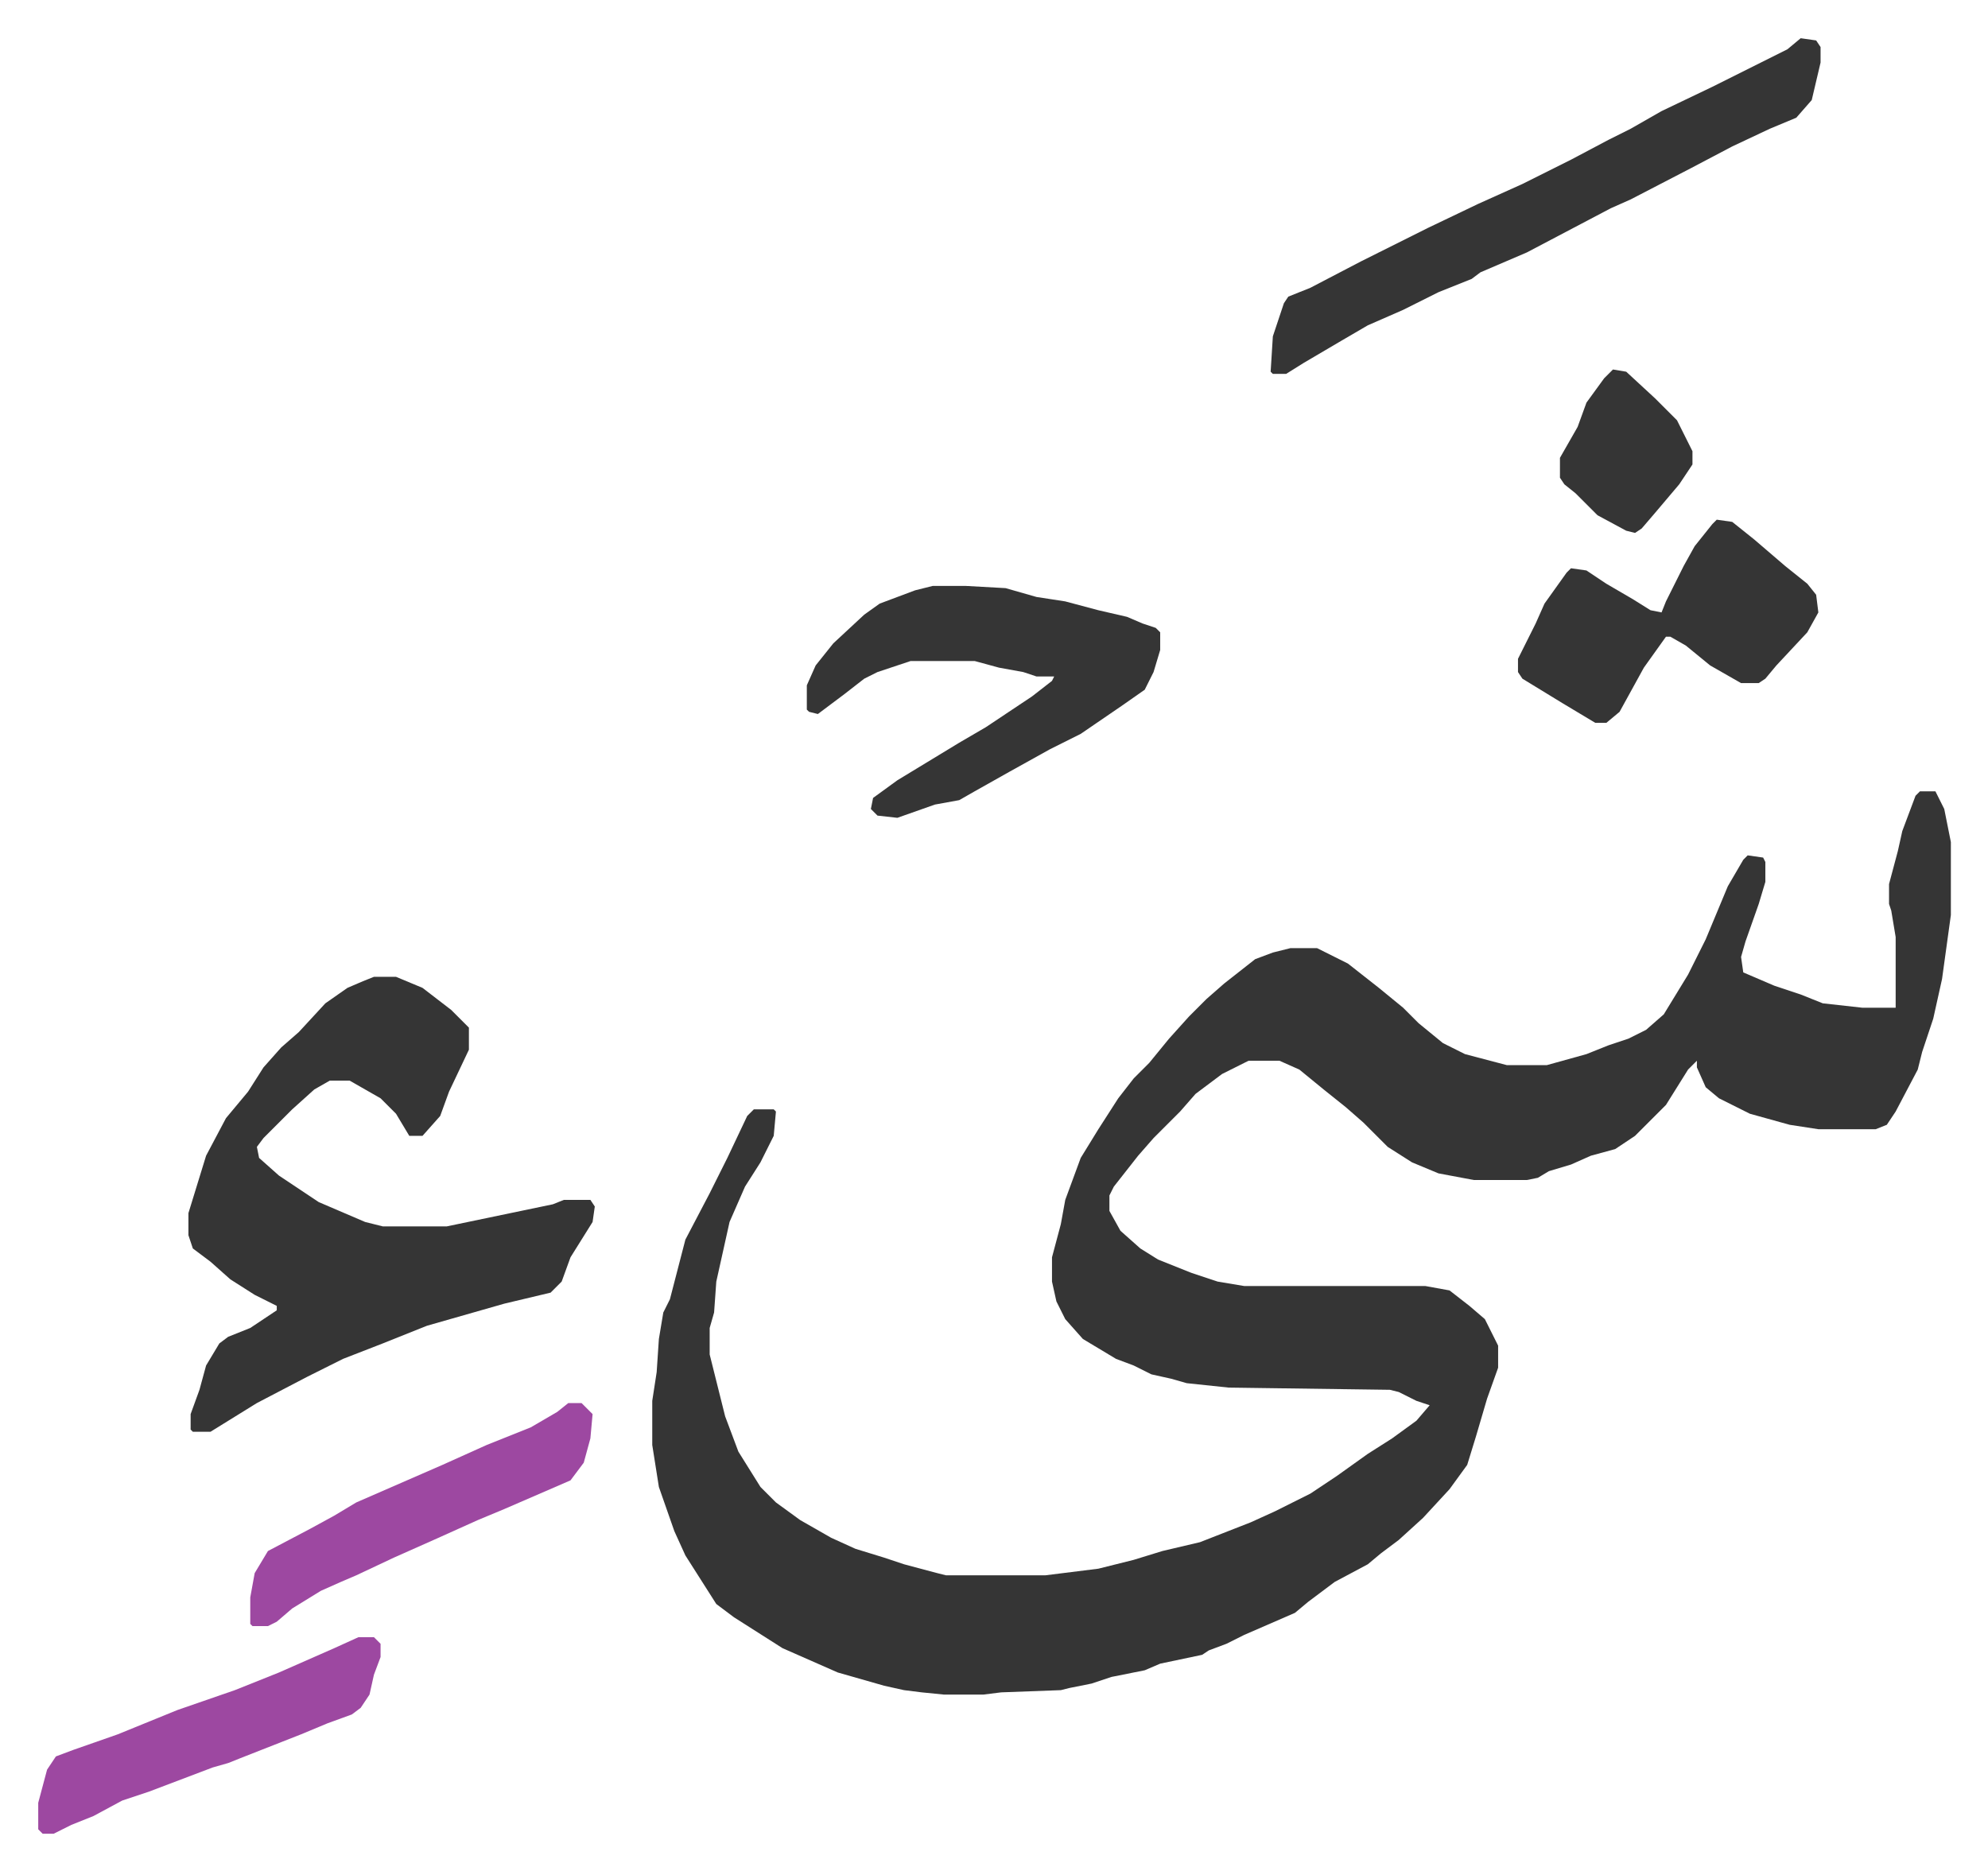 <svg xmlns="http://www.w3.org/2000/svg" role="img" viewBox="-17.31 350.69 900.12 847.12"><path fill="#353535" id="rule_normal" d="M852 709h7l4 8 3 15v33l-4 29-4 18-5 15-2 8-10 19-4 6-5 2h-26l-13-2-18-5-14-7-6-5-4-9v-3l-4 4-10 16-14 14-9 6-11 3-9 4-10 3-5 3-5 1h-24l-16-3-12-5-11-7-11-11-8-7-10-8-11-9-9-4h-14l-12 6-12 9-7 8-12 12-7 8-11 14-2 4v7l5 9 9 8 8 5 15 6 12 4 12 2h82l11 2 9 7 7 6 6 12v10l-5 14-5 17-4 13-8 11-12 13-11 10-8 6-6 5-15 8-12 9-6 5-23 10-8 4-8 3-3 2-19 4-7 3-15 3-9 3-10 2-4 1-27 1-8 1h-18l-10-1-8-1-9-2-21-6-25-11-22-14-8-6-14-22-5-11-7-20-3-19v-20l2-13 1-15 2-12 3-6 7-27 11-21 8-16 9-19 3-3h9l1 1-1 11-6 12-7 11-7 16-6 27-1 14-2 7v12l3 12 4 16 6 16 10 16 7 7 11 8 14 8 11 5 13 4 9 3 15 4 4 1h45l24-3 16-4 13-4 17-4 23-9 11-5 16-8 12-8 14-10 11-7 11-8 6-7-6-2-8-4-4-1-73-1-19-2-7-2-9-2-8-4-8-3-15-9-8-9-4-8-2-9v-11l4-15 2-11 7-19 8-13 9-14 7-9 7-7 9-11 9-10 8-8 8-7 14-11 8-3 8-2h12l14 7 14 11 11 9 7 7 11 9 10 5 19 5h18l18-5 10-4 9-3 8-4 8-7 11-18 8-16 10-24 7-12 2-2 7 1 1 2v9l-3 10-6 17-2 7 1 7 14 6 12 4 10 4 18 2h15v-32l-2-12-1-3v-9l4-15 2-9 6-16zm-700 84h10l12 5 13 10 8 8v10l-9 19-4 11-8 9h-6l-6-10-7-7-14-8h-9l-7 4-10 9-13 13-3 4 1 5 9 8 18 12 21 9 8 2h29l24-5 24-5 5-2h12l2 3-1 7-10 16-4 11-5 5-21 5-21 6-14 4-20 8-18 7-16 8-23 12-21 13h-8l-1-1v-7l4-11 3-11 6-10 4-3 10-4 12-8v-2l-10-5-11-7-9-8-8-6-2-6v-10l8-26 9-17 10-12 7-11 8-9 8-7 12-13 10-7 7-3zm646-425l7 1 2 3v7l-4 17-7 8-12 5-17 8-19 10-27 14-9 4-19 10-19 10-21 9-4 3-15 6-16 8-16 7-12 7-17 10-8 5h-6l-1-1 1-16 5-15 2-3 10-4 23-12 14-7 16-8 23-11 20-9 22-11 17-9 10-5 14-8 23-11 34-17zM405 616h15l18 1 14 4 13 2 15 4 13 3 7 3 6 2 2 2v8l-3 10-4 8-10 7-19 13-14 7-18 10-16 9-7 4-11 2-17 6-9-1-3-3 1-5 11-8 28-17 12-7 21-14 9-7 1-2h-8l-6-2-11-2-11-3h-29l-15 5-6 3-9 7-12 9-4-1-1-1v-11l4-9 8-10 14-13 7-5 16-6zm355-30l7 1 10 8 14 12 10 8 4 5 1 8-5 9-14 15-5 6-3 2h-8l-14-8-11-9-7-4h-2l-10 14-11 20-6 5h-5l-15-9-18-11-2-3v-6l8-16 4-9 10-14 2-2 7 1 9 6 12 7 8 5 5 1 2-5 8-16 5-9 8-10z"/><path fill="#9d48a1" id="rule_ikhfa" d="M240 986h6l5 5-1 11-3 11-6 8-30 13-12 5-20 9-18 8-17 8-7 3-9 4-13 8-7 6-4 2h-7l-1-1v-12l2-11 6-10 19-10 11-6 10-6 39-17 20-9 20-8 12-7zm-95 106h7l3 3v6l-3 8-2 9-4 6-4 3-11 4-12 5-28 11-5 2-7 2-29 11-12 4-13 7-10 4-8 4H2l-2-2v-12l4-15 4-6 8-3 20-7 27-11 26-9 20-8 25-11z"/><path fill="#353535" id="rule_normal" d="M713 518l6 1 13 12 10 10 7 14v6l-6 9-11 13-6 7-3 2-4-1-13-7-10-10-5-4-2-3v-9l8-14 4-11 8-11z"/></svg>
